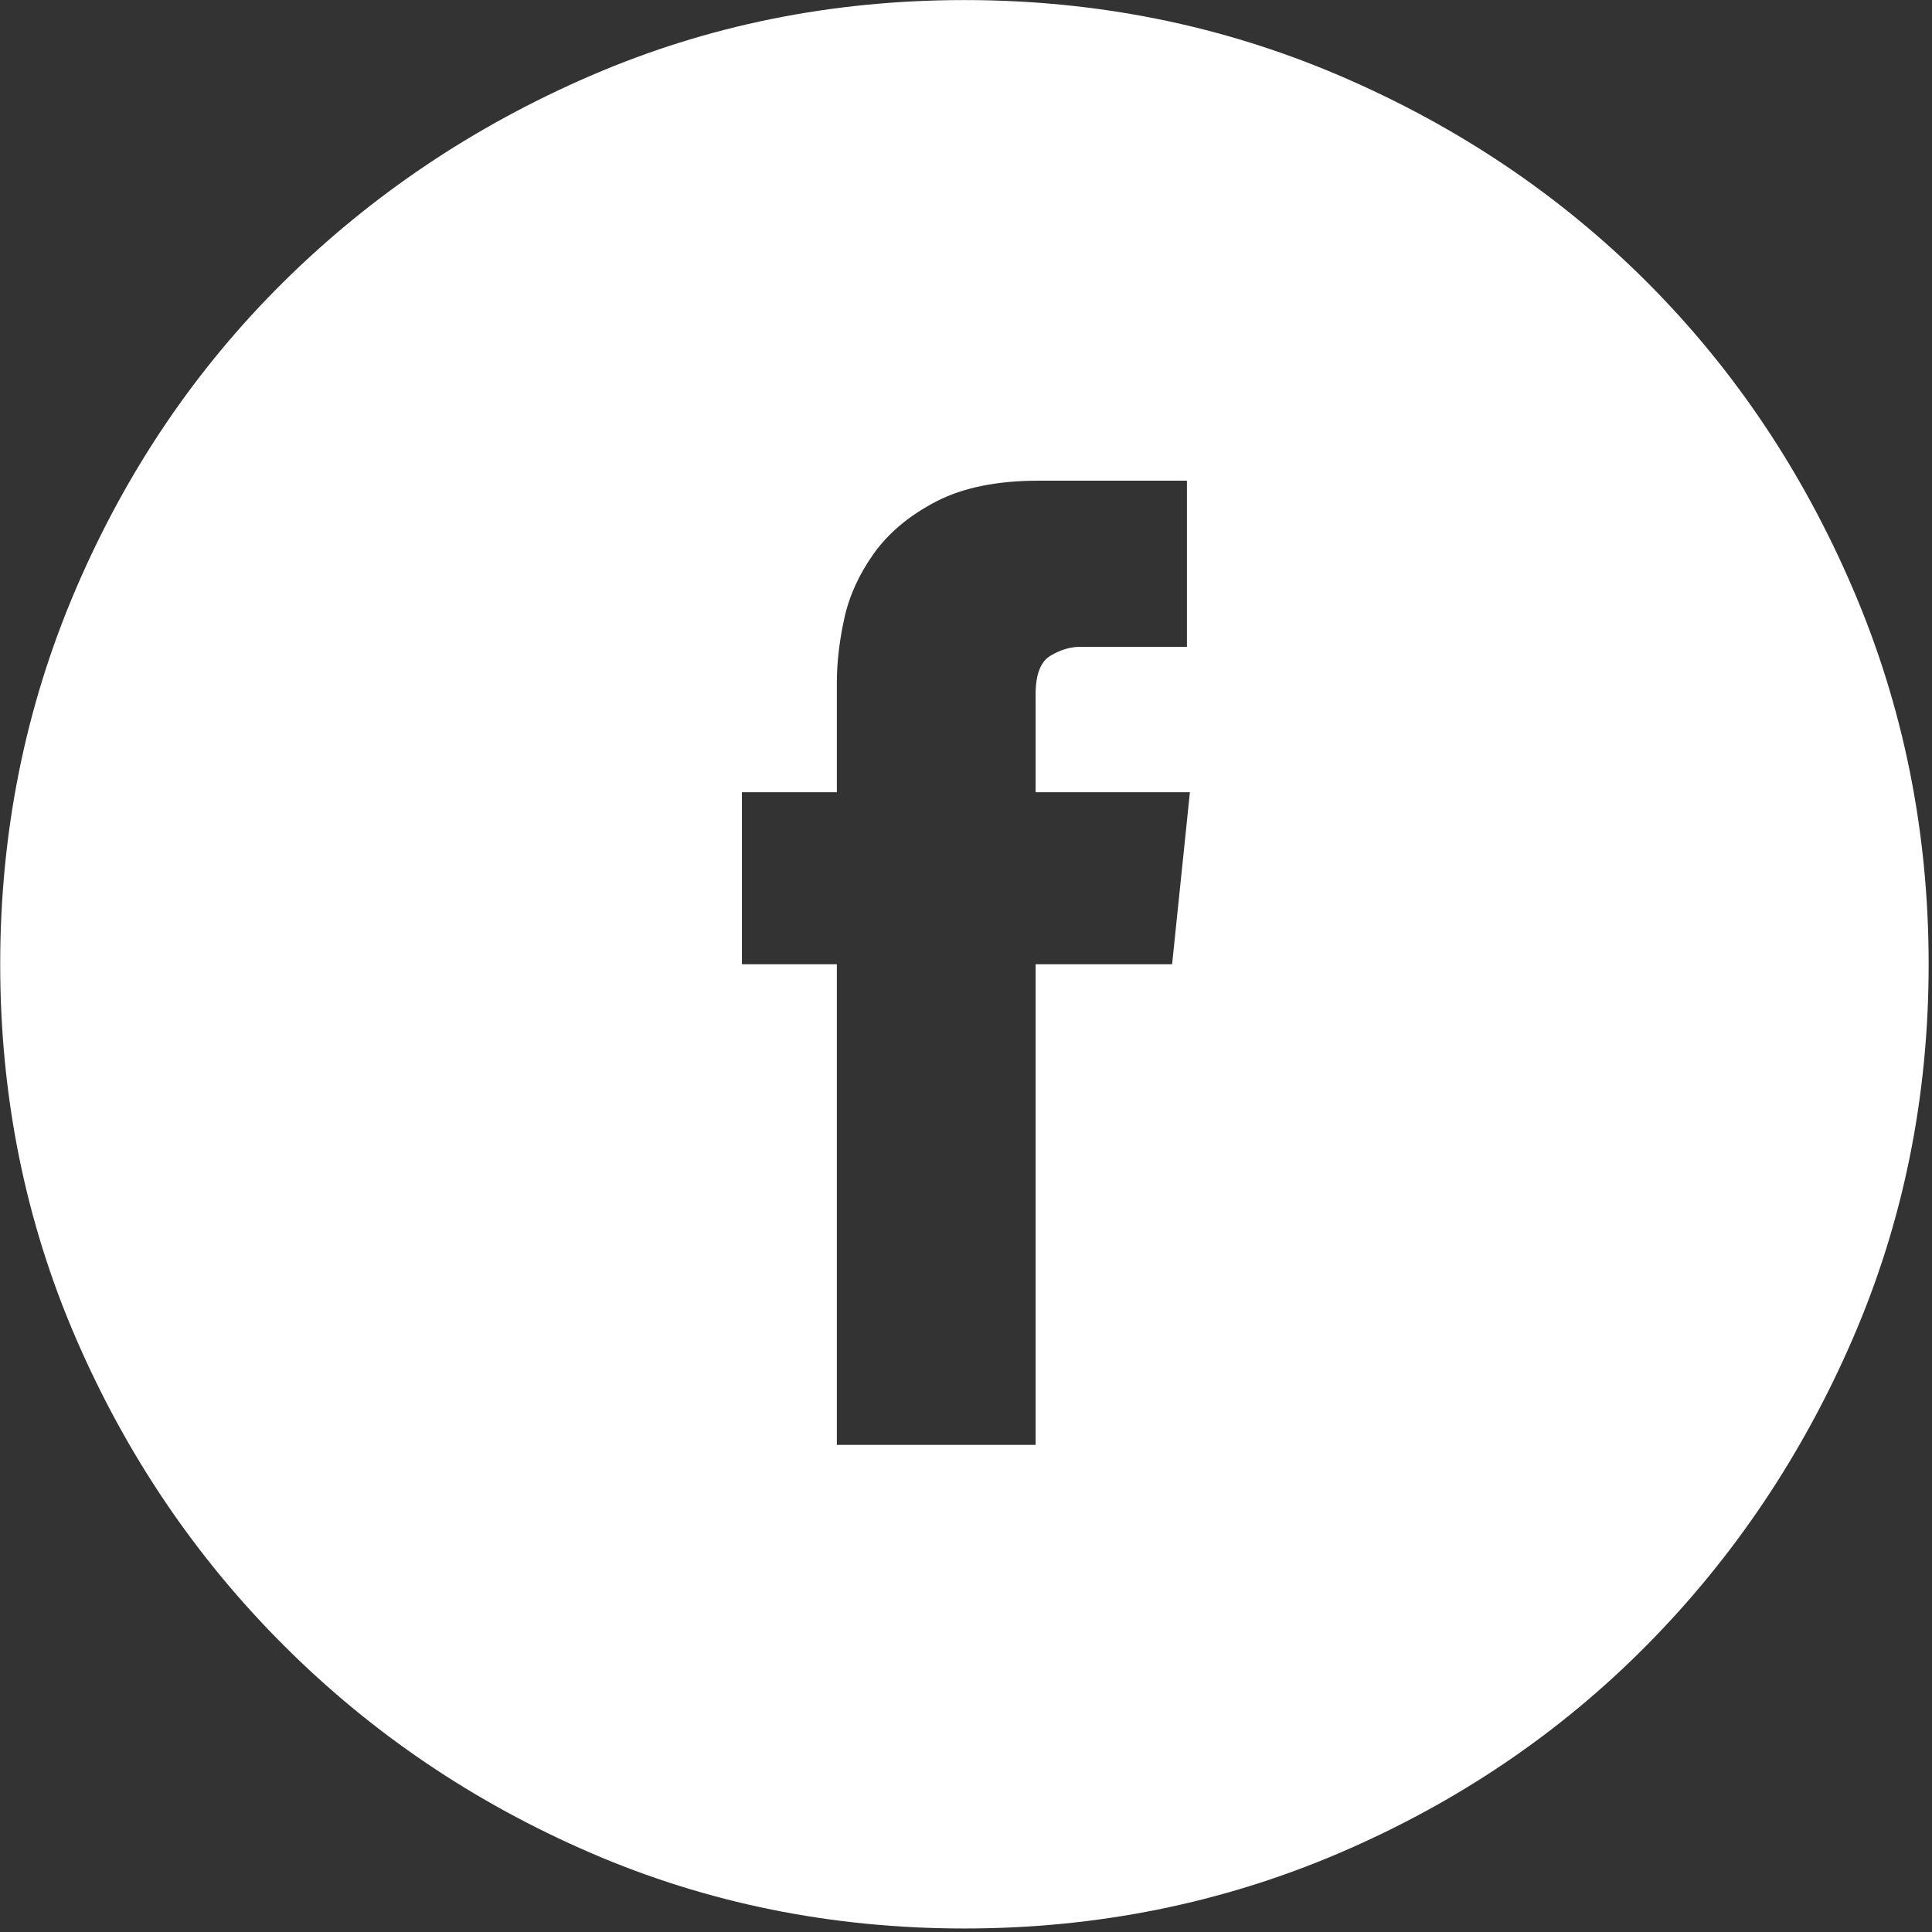 <?xml version="1.0" encoding="UTF-8" standalone="no"?>
<!DOCTYPE svg PUBLIC "-//W3C//DTD SVG 1.1//EN" "http://www.w3.org/Graphics/SVG/1.1/DTD/svg11.dtd">
<svg width="100%" height="100%" viewBox="0 0 496 496" version="1.1" xmlns="http://www.w3.org/2000/svg" xmlns:xlink="http://www.w3.org/1999/xlink" xml:space="preserve" xmlns:serif="http://www.serif.com/" style="fill-rule:evenodd;clip-rule:evenodd;stroke-linejoin:round;stroke-miterlimit:2;">
    <rect x="0" y="0" width="496" height="496" fill="#333333" stroke="none"/>
    <g transform="matrix(4.167,0,0,4.167,-625,-211.433)">
        <path d="M223.298,99.549L213.792,99.549L213.792,93.517C213.792,92.3 214.096,91.505 214.706,91.14C215.316,90.775 215.923,90.591 216.535,90.591L223.115,90.591L223.115,80.355L213.976,80.355C211.417,80.355 209.314,80.783 207.669,81.636C206.023,82.49 204.745,83.555 203.831,84.833C202.916,86.114 202.306,87.455 202.002,88.856C201.697,90.257 201.546,91.568 201.546,92.785L201.546,99.549L195.698,99.549L195.698,110.148L201.546,110.148L201.546,139.759L213.792,139.759L213.792,110.148L222.201,110.148L223.298,99.549ZM209.406,50.744C217.569,50.744 225.276,52.298 232.529,55.405C239.776,58.513 246.083,62.748 251.448,68.109C256.808,73.473 261.044,79.778 264.151,87.027C267.259,94.28 268.812,101.987 268.812,110.148C268.812,118.316 267.259,125.991 264.151,133.181C261.044,140.371 256.808,146.678 251.448,152.098C246.083,157.521 239.776,161.787 232.529,164.895C225.276,168.002 217.569,169.554 209.406,169.554C201.24,169.554 193.563,168.002 186.375,164.895C179.183,161.787 172.876,157.521 167.456,152.098C162.033,146.678 157.769,140.371 154.661,133.181C151.554,125.991 150,118.316 150,110.148C150,101.987 151.554,94.28 154.661,87.027C157.769,79.778 162.033,73.473 167.456,68.109C172.876,62.748 179.183,58.513 186.375,55.405C193.563,52.298 201.24,50.744 209.406,50.744Z" style="fill:white;fill-rule:nonzero;"/>
    </g>
</svg>
